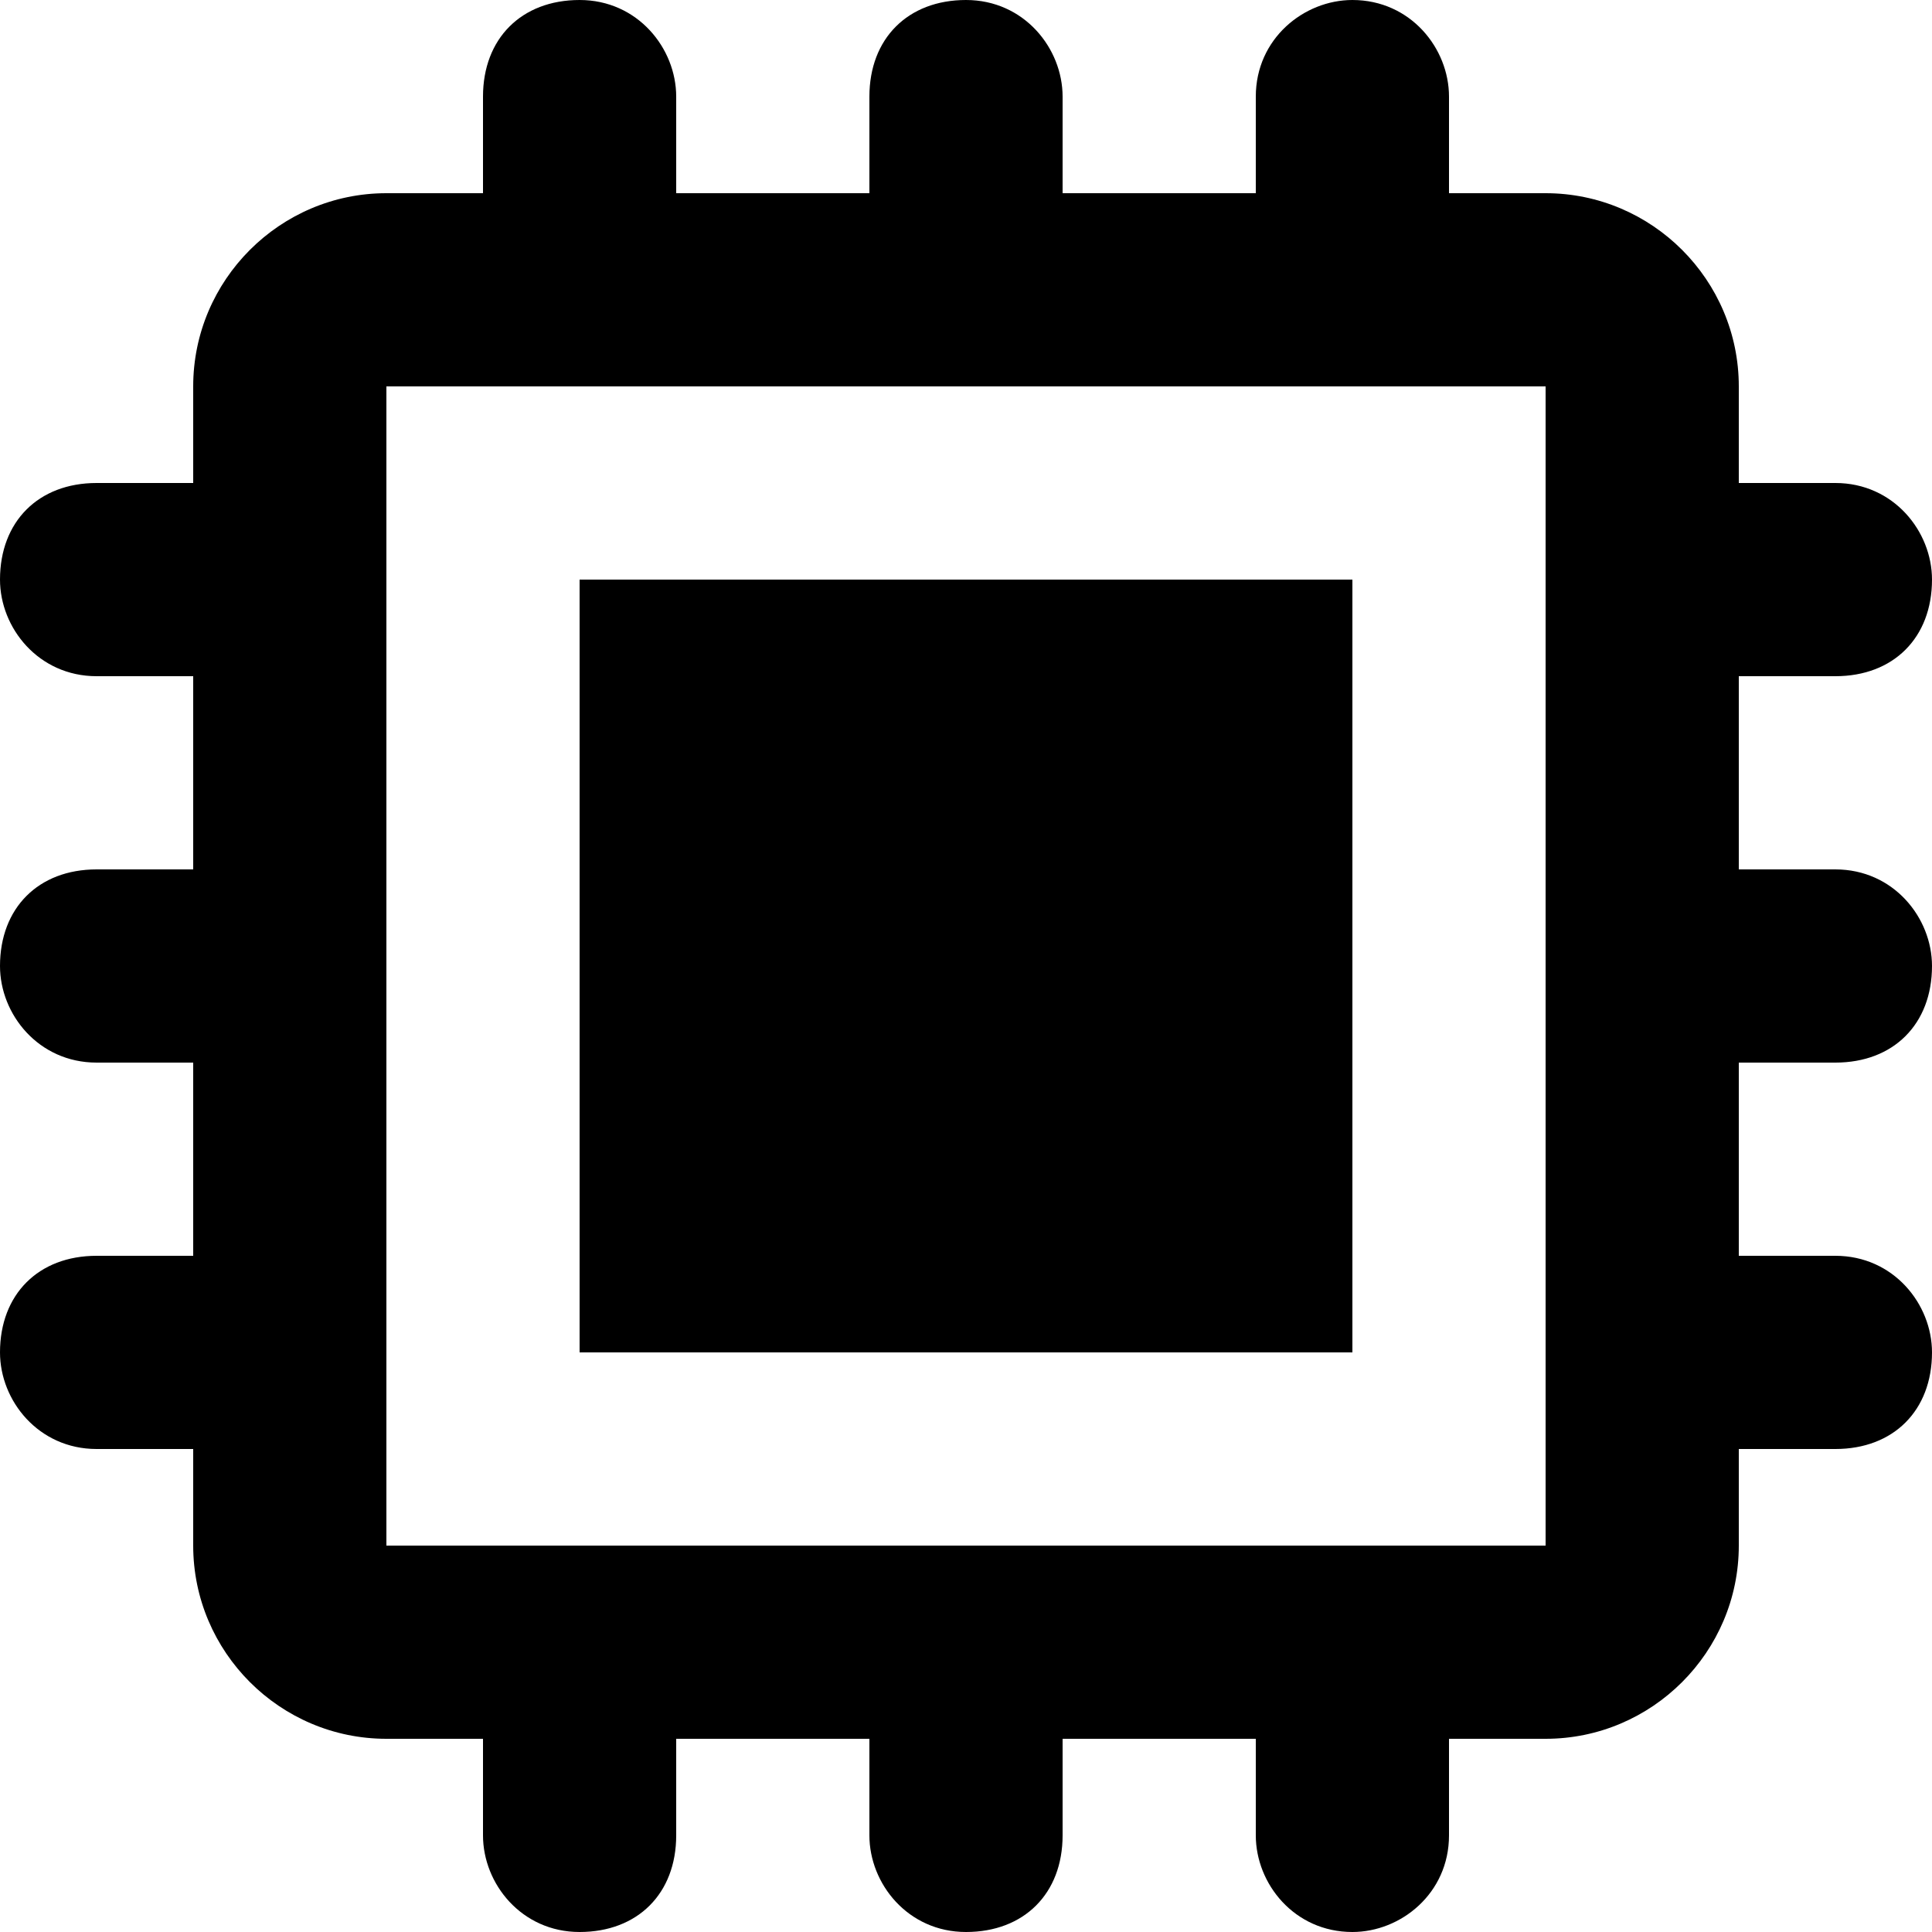 <?xml version="1.0" encoding="utf-8"?>
<!-- Generator: Adobe Illustrator 25.1.0, SVG Export Plug-In . SVG Version: 6.00 Build 0)  -->
<svg version="1.1" id="Capa_1" xmlns="http://www.w3.org/2000/svg" xmlns:xlink="http://www.w3.org/1999/xlink" x="0px" y="0px"
	 viewBox="0 0 512 512" style="enable-background:new 0 0 512 512;" xml:space="preserve">
<g>
	<g>
		<rect x="153.6" y="153.6" width="204.8" height="204.8"/>
	</g>
</g>
<g>
	<g>
		<path d="M486.4,281.6c15.4,0,25.6-10.2,25.6-25.6c0-12.8-10.2-25.6-25.6-25.6h-25.6v-51.2h25.6c15.4,0,25.6-10.2,25.6-25.6
			c0-12.8-10.2-25.6-25.6-25.6h-25.6v-25.6c0-28.2-23-51.2-51.2-51.2H384V25.6C384,12.8,373.8,0,358.4,0
			c-12.8,0-25.6,10.2-25.6,25.6v25.6h-51.2V25.6C281.6,12.8,271.4,0,256,0s-25.6,10.2-25.6,25.6v25.6h-51.2V25.6
			C179.2,12.8,169,0,153.6,0S128,10.2,128,25.6v25.6h-25.6c-28.2,0-51.2,23-51.2,51.2V128H25.6C10.2,128,0,138.2,0,153.6
			c0,12.8,10.2,25.6,25.6,25.6h25.6v51.2H25.6C10.2,230.4,0,240.6,0,256c0,12.8,10.2,25.6,25.6,25.6h25.6v51.2H25.6
			C10.2,332.8,0,343,0,358.4C0,371.2,10.2,384,25.6,384h25.6v25.6c0,28.2,23,51.2,51.2,51.2H128v25.6c0,12.8,10.2,25.6,25.6,25.6
			s25.6-10.2,25.6-25.6v-25.6h51.2v25.6c0,12.8,10.2,25.6,25.6,25.6s25.6-10.2,25.6-25.6v-25.6h51.2v25.6
			c0,12.8,10.2,25.6,25.6,25.6c12.8,0,25.6-10.2,25.6-25.6v-25.6h25.6c28.2,0,51.2-23,51.2-51.2V384h25.6
			c15.4,0,25.6-10.2,25.6-25.6c0-12.8-10.2-25.6-25.6-25.6h-25.6v-51.2L486.4,281.6L486.4,281.6z M409.6,409.6H102.4V102.4h307.2
			V409.6z"/>
	</g>
</g>
</svg>
